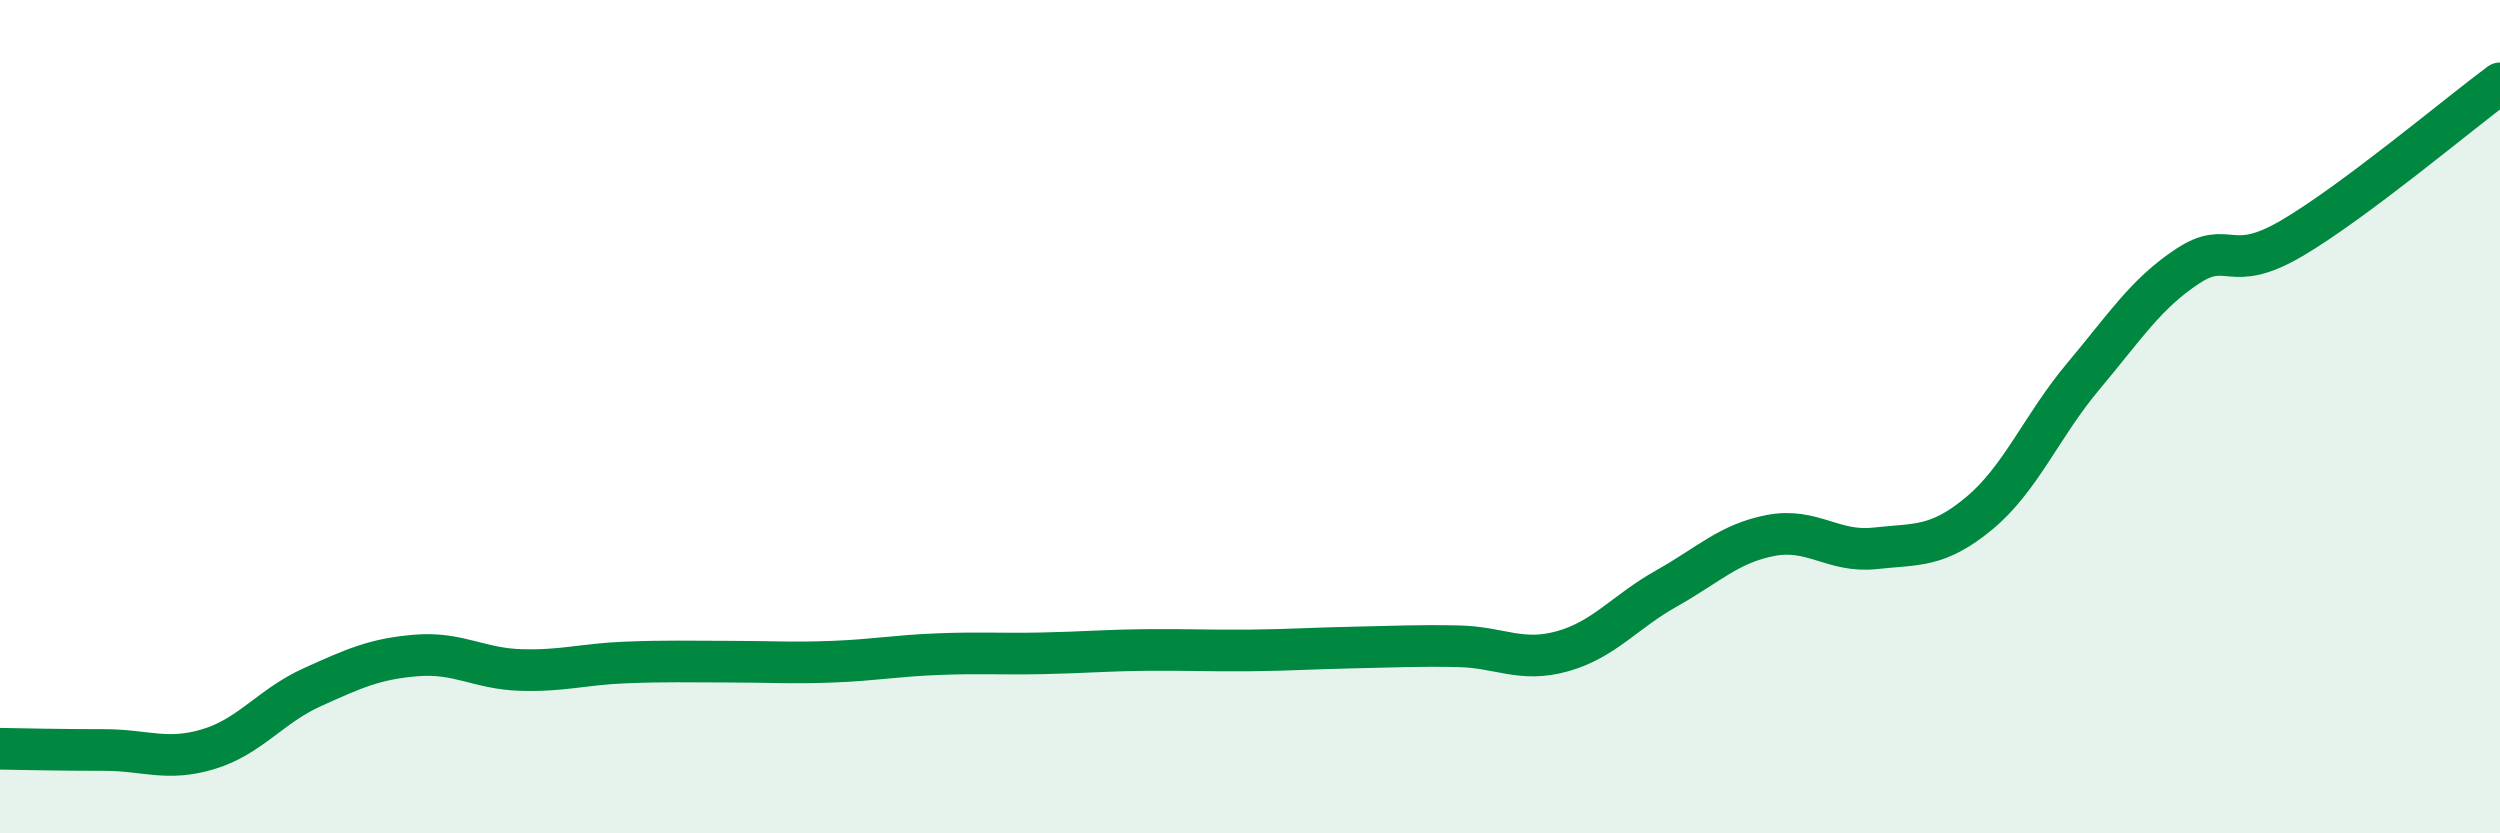 
    <svg width="60" height="20" viewBox="0 0 60 20" xmlns="http://www.w3.org/2000/svg">
      <path
        d="M 0,17.97 C 0.5,17.98 1.5,18 2.5,18 C 3.5,18 4,18.28 5,17.98 C 6,17.68 6.5,16.94 7.5,16.49 C 8.5,16.04 9,15.81 10,15.73 C 11,15.65 11.5,16.05 12.5,16.08 C 13.5,16.11 14,15.94 15,15.9 C 16,15.86 16.5,15.88 17.5,15.88 C 18.5,15.88 19,15.92 20,15.88 C 21,15.84 21.5,15.74 22.5,15.7 C 23.5,15.66 24,15.7 25,15.68 C 26,15.66 26.5,15.61 27.5,15.6 C 28.5,15.59 29,15.62 30,15.61 C 31,15.6 31.5,15.56 32.5,15.54 C 33.5,15.52 34,15.49 35,15.51 C 36,15.53 36.5,15.91 37.5,15.63 C 38.5,15.35 39,14.68 40,14.12 C 41,13.56 41.5,13.04 42.5,12.85 C 43.5,12.66 44,13.27 45,13.16 C 46,13.05 46.5,13.15 47.5,12.32 C 48.5,11.49 49,10.22 50,9.03 C 51,7.84 51.5,7.05 52.5,6.39 C 53.5,5.73 53.5,6.6 55,5.72 C 56.5,4.84 59,2.74 60,2L60 20L0 20Z"
        fill="#008740"
        opacity="0.1"
        stroke-linecap="round"
        stroke-linejoin="round"
      />
      <path
        d="M 0,17.97 C 0.5,17.98 1.5,18 2.5,18 C 3.5,18 4,18.28 5,17.98 C 6,17.68 6.5,16.94 7.5,16.49 C 8.5,16.04 9,15.81 10,15.73 C 11,15.65 11.5,16.05 12.5,16.08 C 13.5,16.11 14,15.94 15,15.9 C 16,15.86 16.5,15.88 17.5,15.88 C 18.5,15.88 19,15.92 20,15.88 C 21,15.84 21.5,15.74 22.5,15.7 C 23.5,15.66 24,15.7 25,15.68 C 26,15.66 26.5,15.61 27.5,15.6 C 28.5,15.59 29,15.62 30,15.61 C 31,15.6 31.5,15.56 32.5,15.54 C 33.5,15.52 34,15.49 35,15.51 C 36,15.53 36.5,15.91 37.5,15.63 C 38.5,15.35 39,14.68 40,14.12 C 41,13.56 41.5,13.04 42.5,12.85 C 43.5,12.66 44,13.27 45,13.16 C 46,13.05 46.5,13.15 47.5,12.32 C 48.5,11.49 49,10.22 50,9.03 C 51,7.84 51.5,7.05 52.5,6.39 C 53.5,5.73 53.5,6.6 55,5.72 C 56.5,4.84 59,2.74 60,2"
        stroke="#008740"
        stroke-width="1"
        fill="none"
        stroke-linecap="round"
        stroke-linejoin="round"
      />
    </svg>
  
